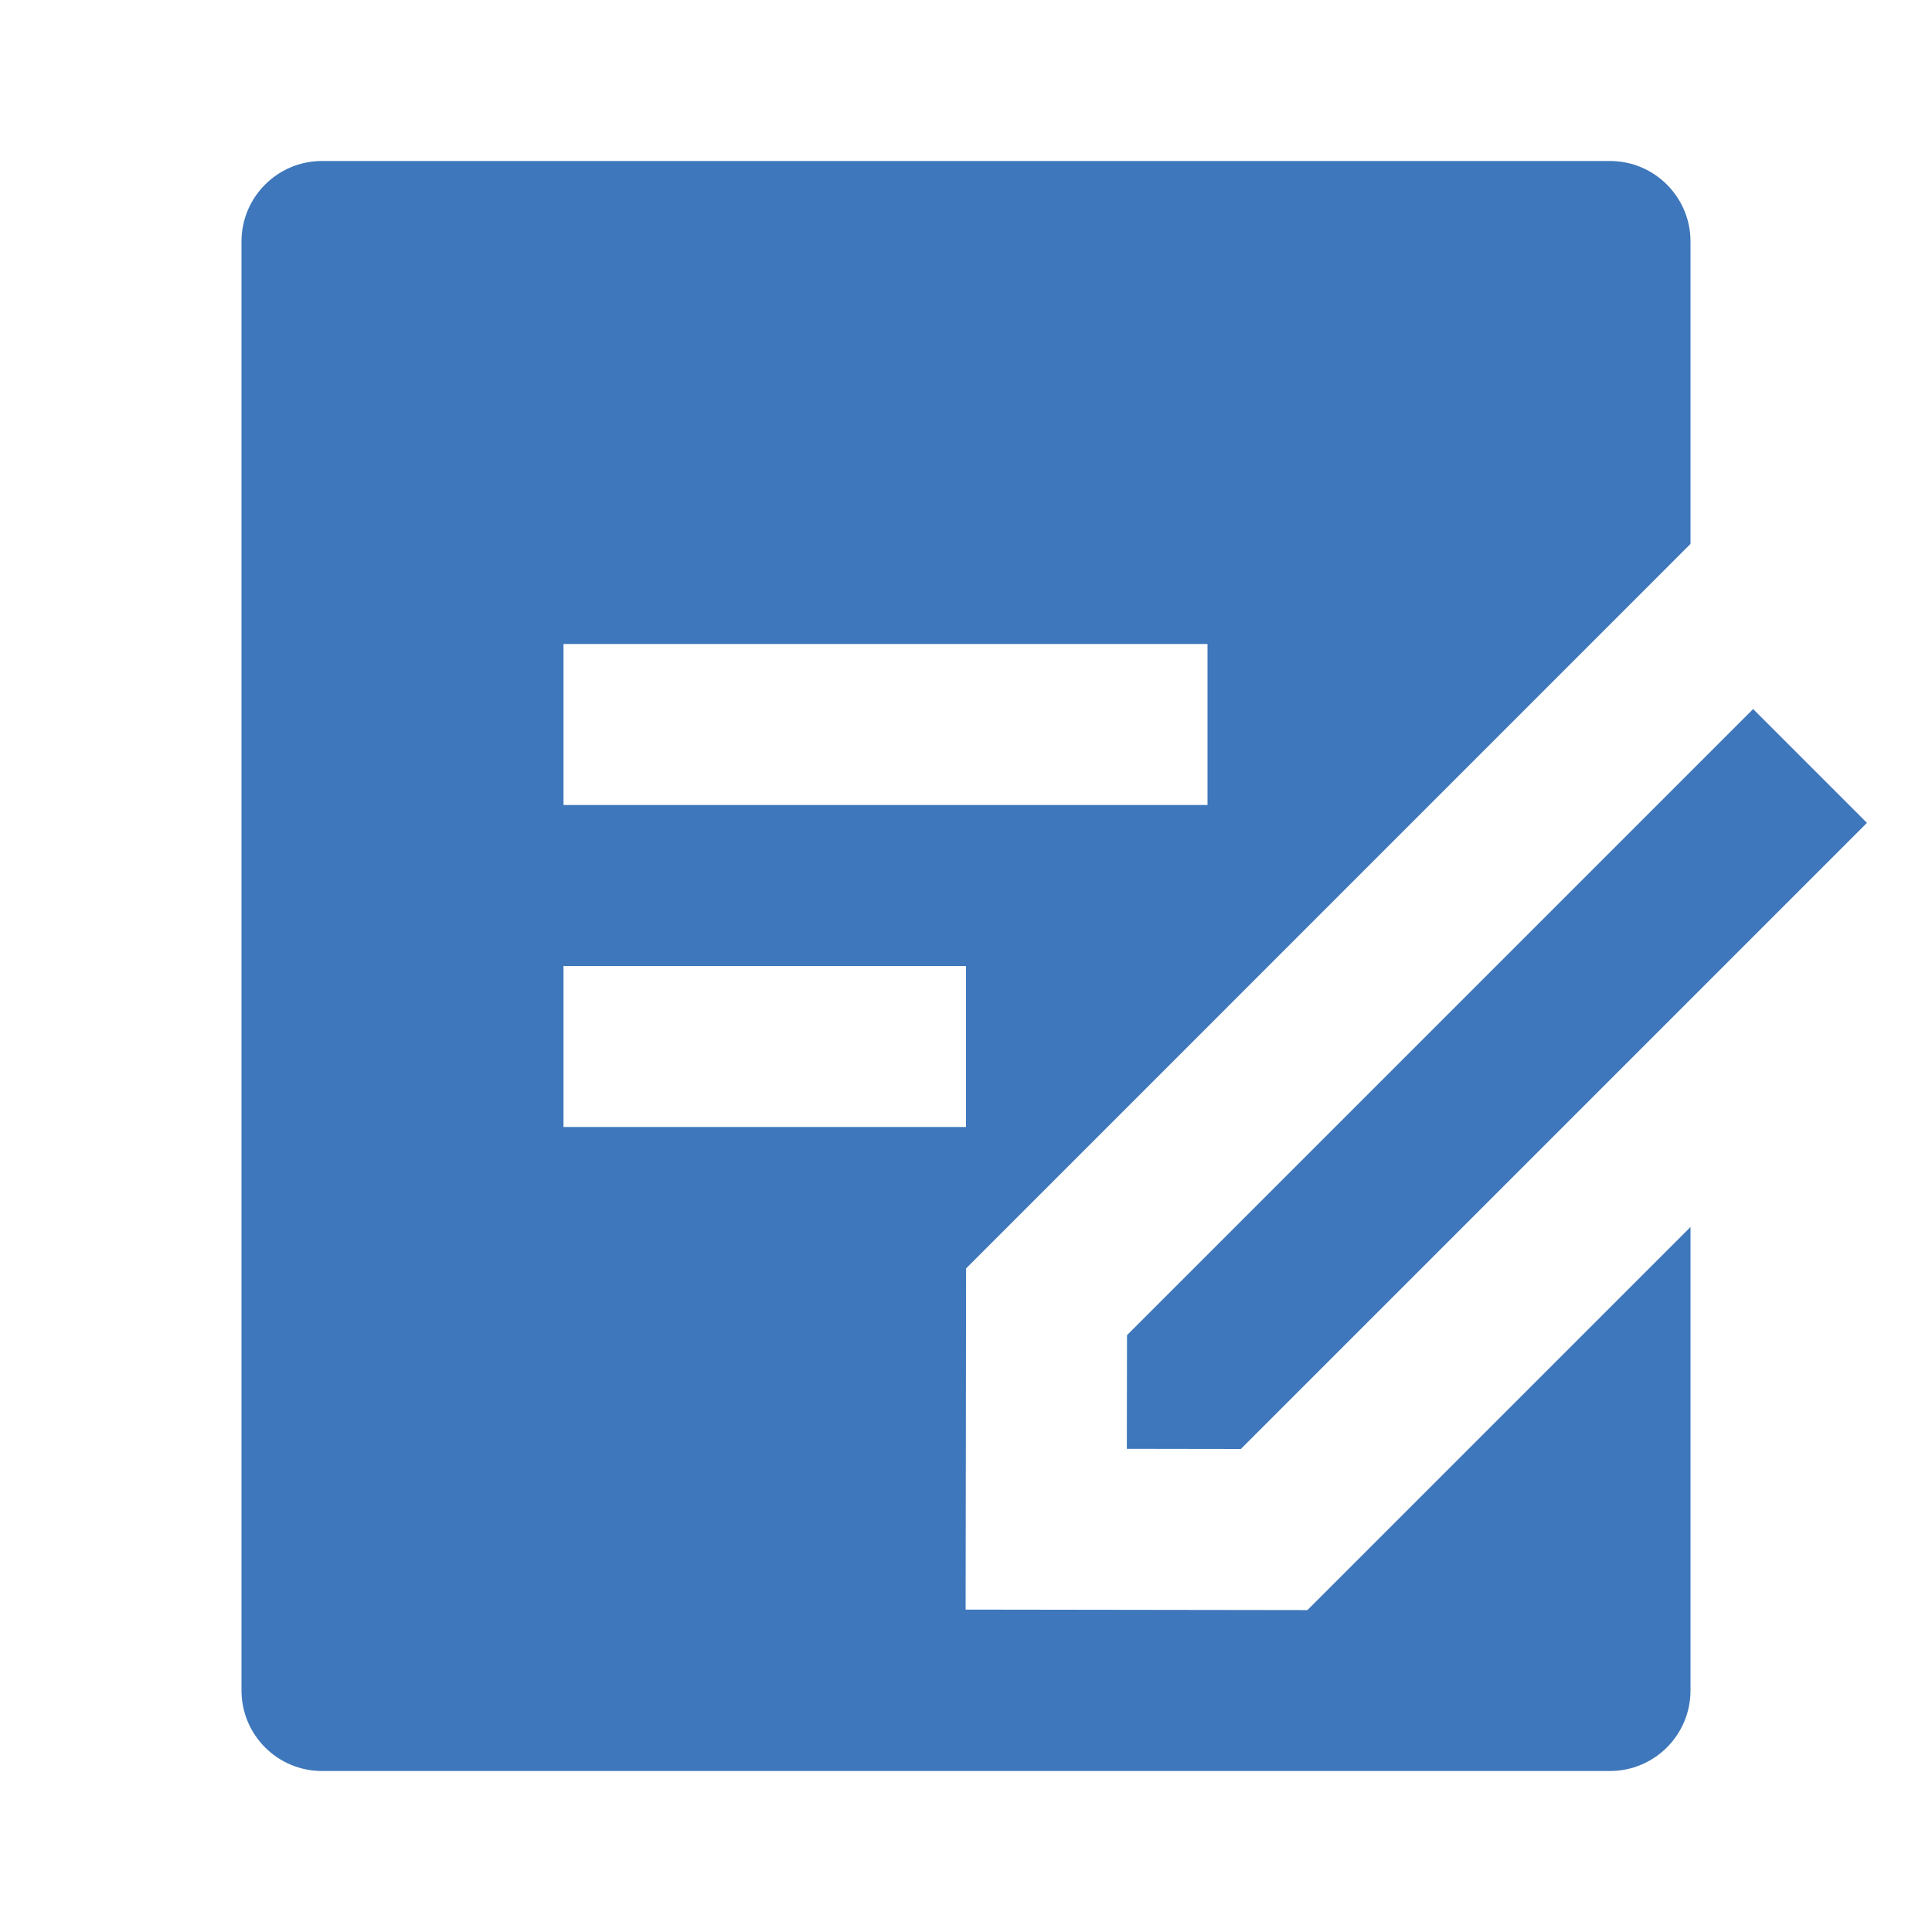 <svg width="45" height="45" viewBox="0 0 45 45" fill="none" xmlns="http://www.w3.org/2000/svg">
<g clip-path="url(#clip0_262_18320)">
<path d="M37.5 3.75C38.535 3.75 39.375 4.59 39.375 5.625V12.669L22.502 29.544L22.491 37.491L30.452 37.502L39.375 28.579V39.375C39.375 40.41 38.535 41.25 37.5 41.25H7.5C6.465 41.25 5.625 40.41 5.625 39.375V5.625C5.625 4.59 6.465 3.75 7.5 3.75H37.5ZM40.834 16.515L43.485 19.166L28.901 33.75L26.246 33.746L26.25 31.099L40.834 16.515V16.515ZM22.5 22.5H13.125V26.25H22.5V22.5ZM28.125 15H13.125V18.75H28.125V15Z" fill="#3E77BB"/>
</g>
<defs>
<clipPath id="clip0_262_18320">
<rect width="45" height="45" fill="white"/>
</clipPath>
</defs>
</svg>
